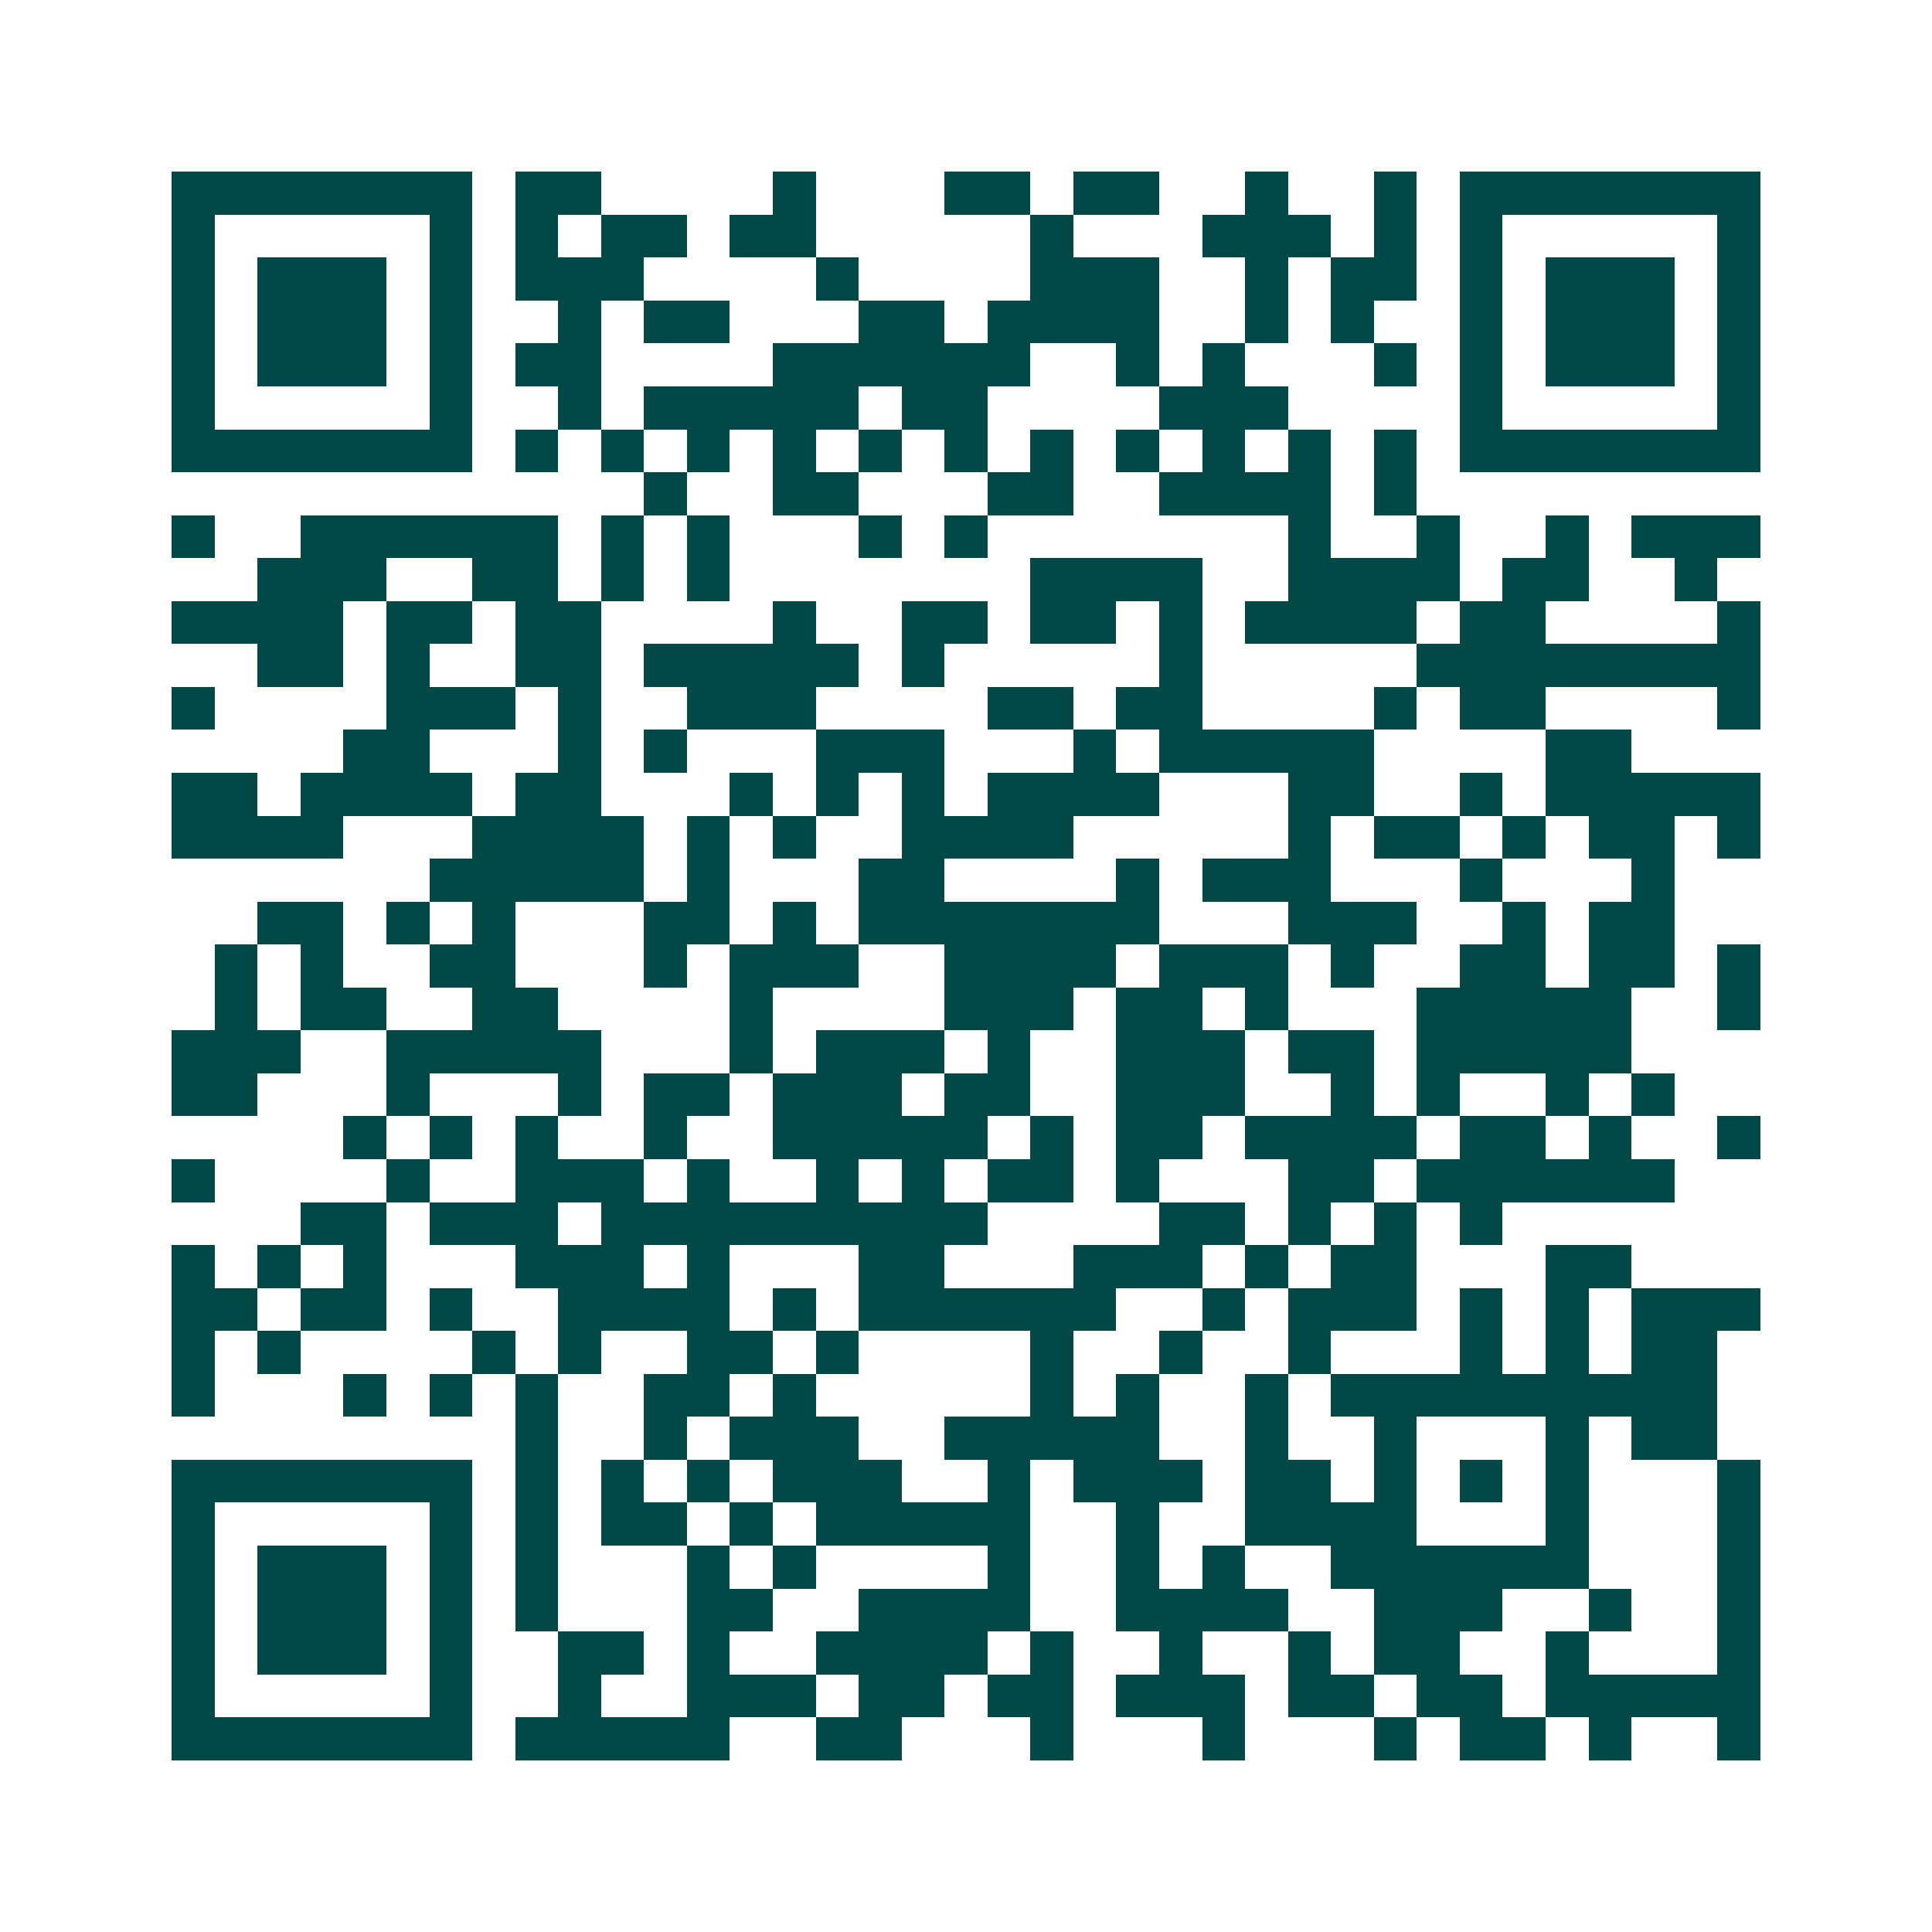 <svg xmlns="http://www.w3.org/2000/svg" width="200" height="200" viewBox="0 0 45 45" shape-rendering="crispEdges"><path fill="#ffffff" d="M0 0h45v45H0z"/><path stroke="#014847" d="M4 4.5h7m1 0h2m4 0h1m3 0h2m1 0h2m2 0h1m2 0h1m1 0h7M4 5.5h1m5 0h1m1 0h1m1 0h2m1 0h2m5 0h1m3 0h3m1 0h1m1 0h1m5 0h1M4 6.5h1m1 0h3m1 0h1m1 0h3m4 0h1m4 0h3m2 0h1m1 0h2m1 0h1m1 0h3m1 0h1M4 7.5h1m1 0h3m1 0h1m2 0h1m1 0h2m3 0h2m1 0h4m2 0h1m1 0h1m2 0h1m1 0h3m1 0h1M4 8.5h1m1 0h3m1 0h1m1 0h2m4 0h6m2 0h1m1 0h1m3 0h1m1 0h1m1 0h3m1 0h1M4 9.5h1m5 0h1m2 0h1m1 0h5m1 0h2m4 0h3m4 0h1m5 0h1M4 10.5h7m1 0h1m1 0h1m1 0h1m1 0h1m1 0h1m1 0h1m1 0h1m1 0h1m1 0h1m1 0h1m1 0h1m1 0h7M15 11.5h1m2 0h2m3 0h2m2 0h4m1 0h1M4 12.5h1m2 0h6m1 0h1m1 0h1m3 0h1m1 0h1m7 0h1m2 0h1m2 0h1m1 0h3M6 13.5h3m2 0h2m1 0h1m1 0h1m7 0h4m2 0h4m1 0h2m2 0h1M4 14.5h4m1 0h2m1 0h2m4 0h1m2 0h2m1 0h2m1 0h1m1 0h4m1 0h2m4 0h1M6 15.5h2m1 0h1m2 0h2m1 0h5m1 0h1m5 0h1m5 0h8M4 16.5h1m4 0h3m1 0h1m2 0h3m4 0h2m1 0h2m4 0h1m1 0h2m4 0h1M8 17.5h2m3 0h1m1 0h1m3 0h3m3 0h1m1 0h5m4 0h2M4 18.5h2m1 0h4m1 0h2m3 0h1m1 0h1m1 0h1m1 0h4m3 0h2m2 0h1m1 0h5M4 19.5h4m3 0h4m1 0h1m1 0h1m2 0h4m5 0h1m1 0h2m1 0h1m1 0h2m1 0h1M10 20.5h5m1 0h1m3 0h2m4 0h1m1 0h3m3 0h1m3 0h1M6 21.5h2m1 0h1m1 0h1m3 0h2m1 0h1m1 0h7m3 0h3m2 0h1m1 0h2M5 22.5h1m1 0h1m2 0h2m3 0h1m1 0h3m2 0h4m1 0h3m1 0h1m2 0h2m1 0h2m1 0h1M5 23.5h1m1 0h2m2 0h2m4 0h1m4 0h3m1 0h2m1 0h1m3 0h5m2 0h1M4 24.5h3m2 0h5m3 0h1m1 0h3m1 0h1m2 0h3m1 0h2m1 0h5M4 25.5h2m3 0h1m3 0h1m1 0h2m1 0h3m1 0h2m2 0h3m2 0h1m1 0h1m2 0h1m1 0h1M8 26.5h1m1 0h1m1 0h1m2 0h1m2 0h5m1 0h1m1 0h2m1 0h4m1 0h2m1 0h1m2 0h1M4 27.5h1m4 0h1m2 0h3m1 0h1m2 0h1m1 0h1m1 0h2m1 0h1m3 0h2m1 0h6M7 28.5h2m1 0h3m1 0h9m4 0h2m1 0h1m1 0h1m1 0h1M4 29.5h1m1 0h1m1 0h1m3 0h3m1 0h1m3 0h2m3 0h3m1 0h1m1 0h2m3 0h2M4 30.5h2m1 0h2m1 0h1m2 0h4m1 0h1m1 0h6m2 0h1m1 0h3m1 0h1m1 0h1m1 0h3M4 31.5h1m1 0h1m4 0h1m1 0h1m2 0h2m1 0h1m4 0h1m2 0h1m2 0h1m3 0h1m1 0h1m1 0h2M4 32.5h1m3 0h1m1 0h1m1 0h1m2 0h2m1 0h1m5 0h1m1 0h1m2 0h1m1 0h9M12 33.5h1m2 0h1m1 0h3m2 0h5m2 0h1m2 0h1m3 0h1m1 0h2M4 34.5h7m1 0h1m1 0h1m1 0h1m1 0h3m2 0h1m1 0h3m1 0h2m1 0h1m1 0h1m1 0h1m3 0h1M4 35.5h1m5 0h1m1 0h1m1 0h2m1 0h1m1 0h5m2 0h1m2 0h4m3 0h1m3 0h1M4 36.5h1m1 0h3m1 0h1m1 0h1m3 0h1m1 0h1m4 0h1m2 0h1m1 0h1m2 0h6m3 0h1M4 37.5h1m1 0h3m1 0h1m1 0h1m3 0h2m2 0h4m2 0h4m2 0h3m2 0h1m2 0h1M4 38.5h1m1 0h3m1 0h1m2 0h2m1 0h1m2 0h4m1 0h1m2 0h1m2 0h1m1 0h2m2 0h1m3 0h1M4 39.5h1m5 0h1m2 0h1m2 0h3m1 0h2m1 0h2m1 0h3m1 0h2m1 0h2m1 0h5M4 40.5h7m1 0h5m2 0h2m3 0h1m3 0h1m3 0h1m1 0h2m1 0h1m2 0h1"/></svg>
